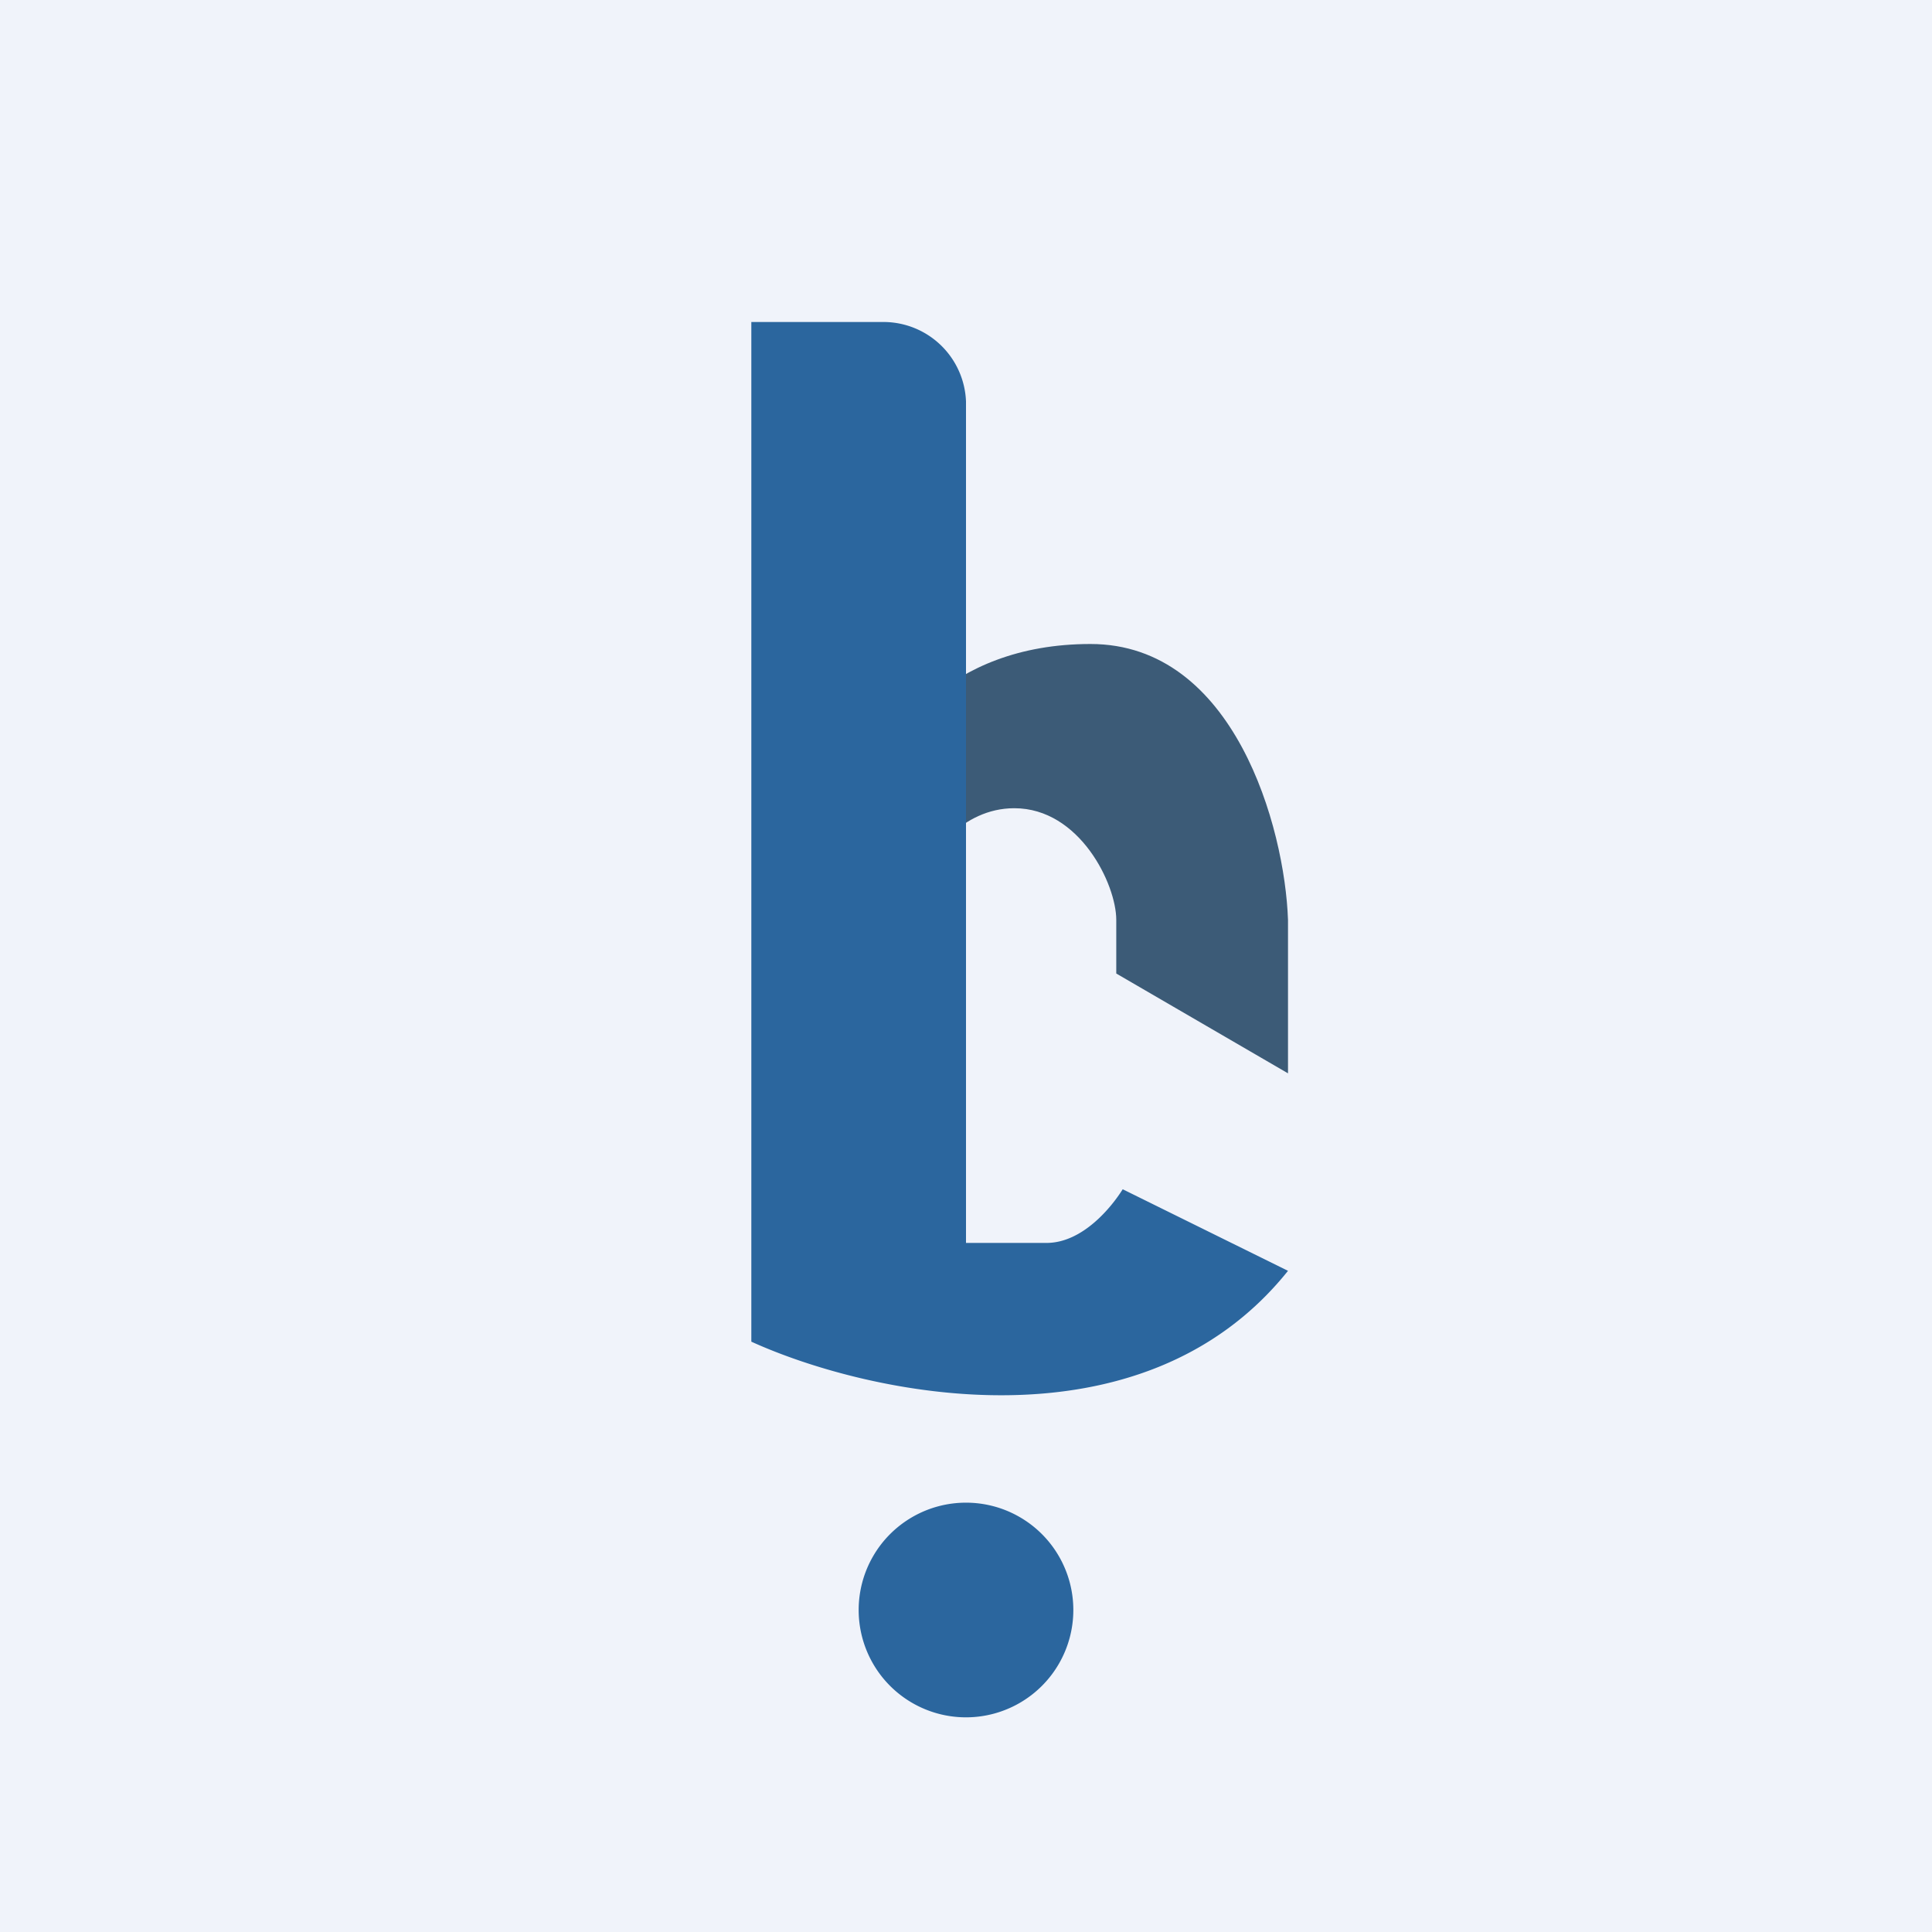 <!-- by TradingView --><svg width="18" height="18" viewBox="0 0 18 18" xmlns="http://www.w3.org/2000/svg"><path fill="#F0F3FA" d="M0 0h18v18H0z"/><path d="M9.45 7.53c-.49 0-.8.44-.89.67l-.46-.85C8.23 6.9 8.81 6 10.16 6 11.5 6 11.97 7.71 12 8.57V10l-1.6-.93v-.5c0-.33-.34-1.04-.95-1.04Z" fill="#3C5B77"/><path d="M7 3v9.5c1.1.5 3.63 1.05 5-.66l-1.54-.76c-.1.16-.37.5-.71.5H9V3.74A.77.77 0 0 0 8.24 3H7Zm2 13a1 1 0 1 0 0-2 1 1 0 0 0 0 2Z" fill="#2B669E"/></svg>